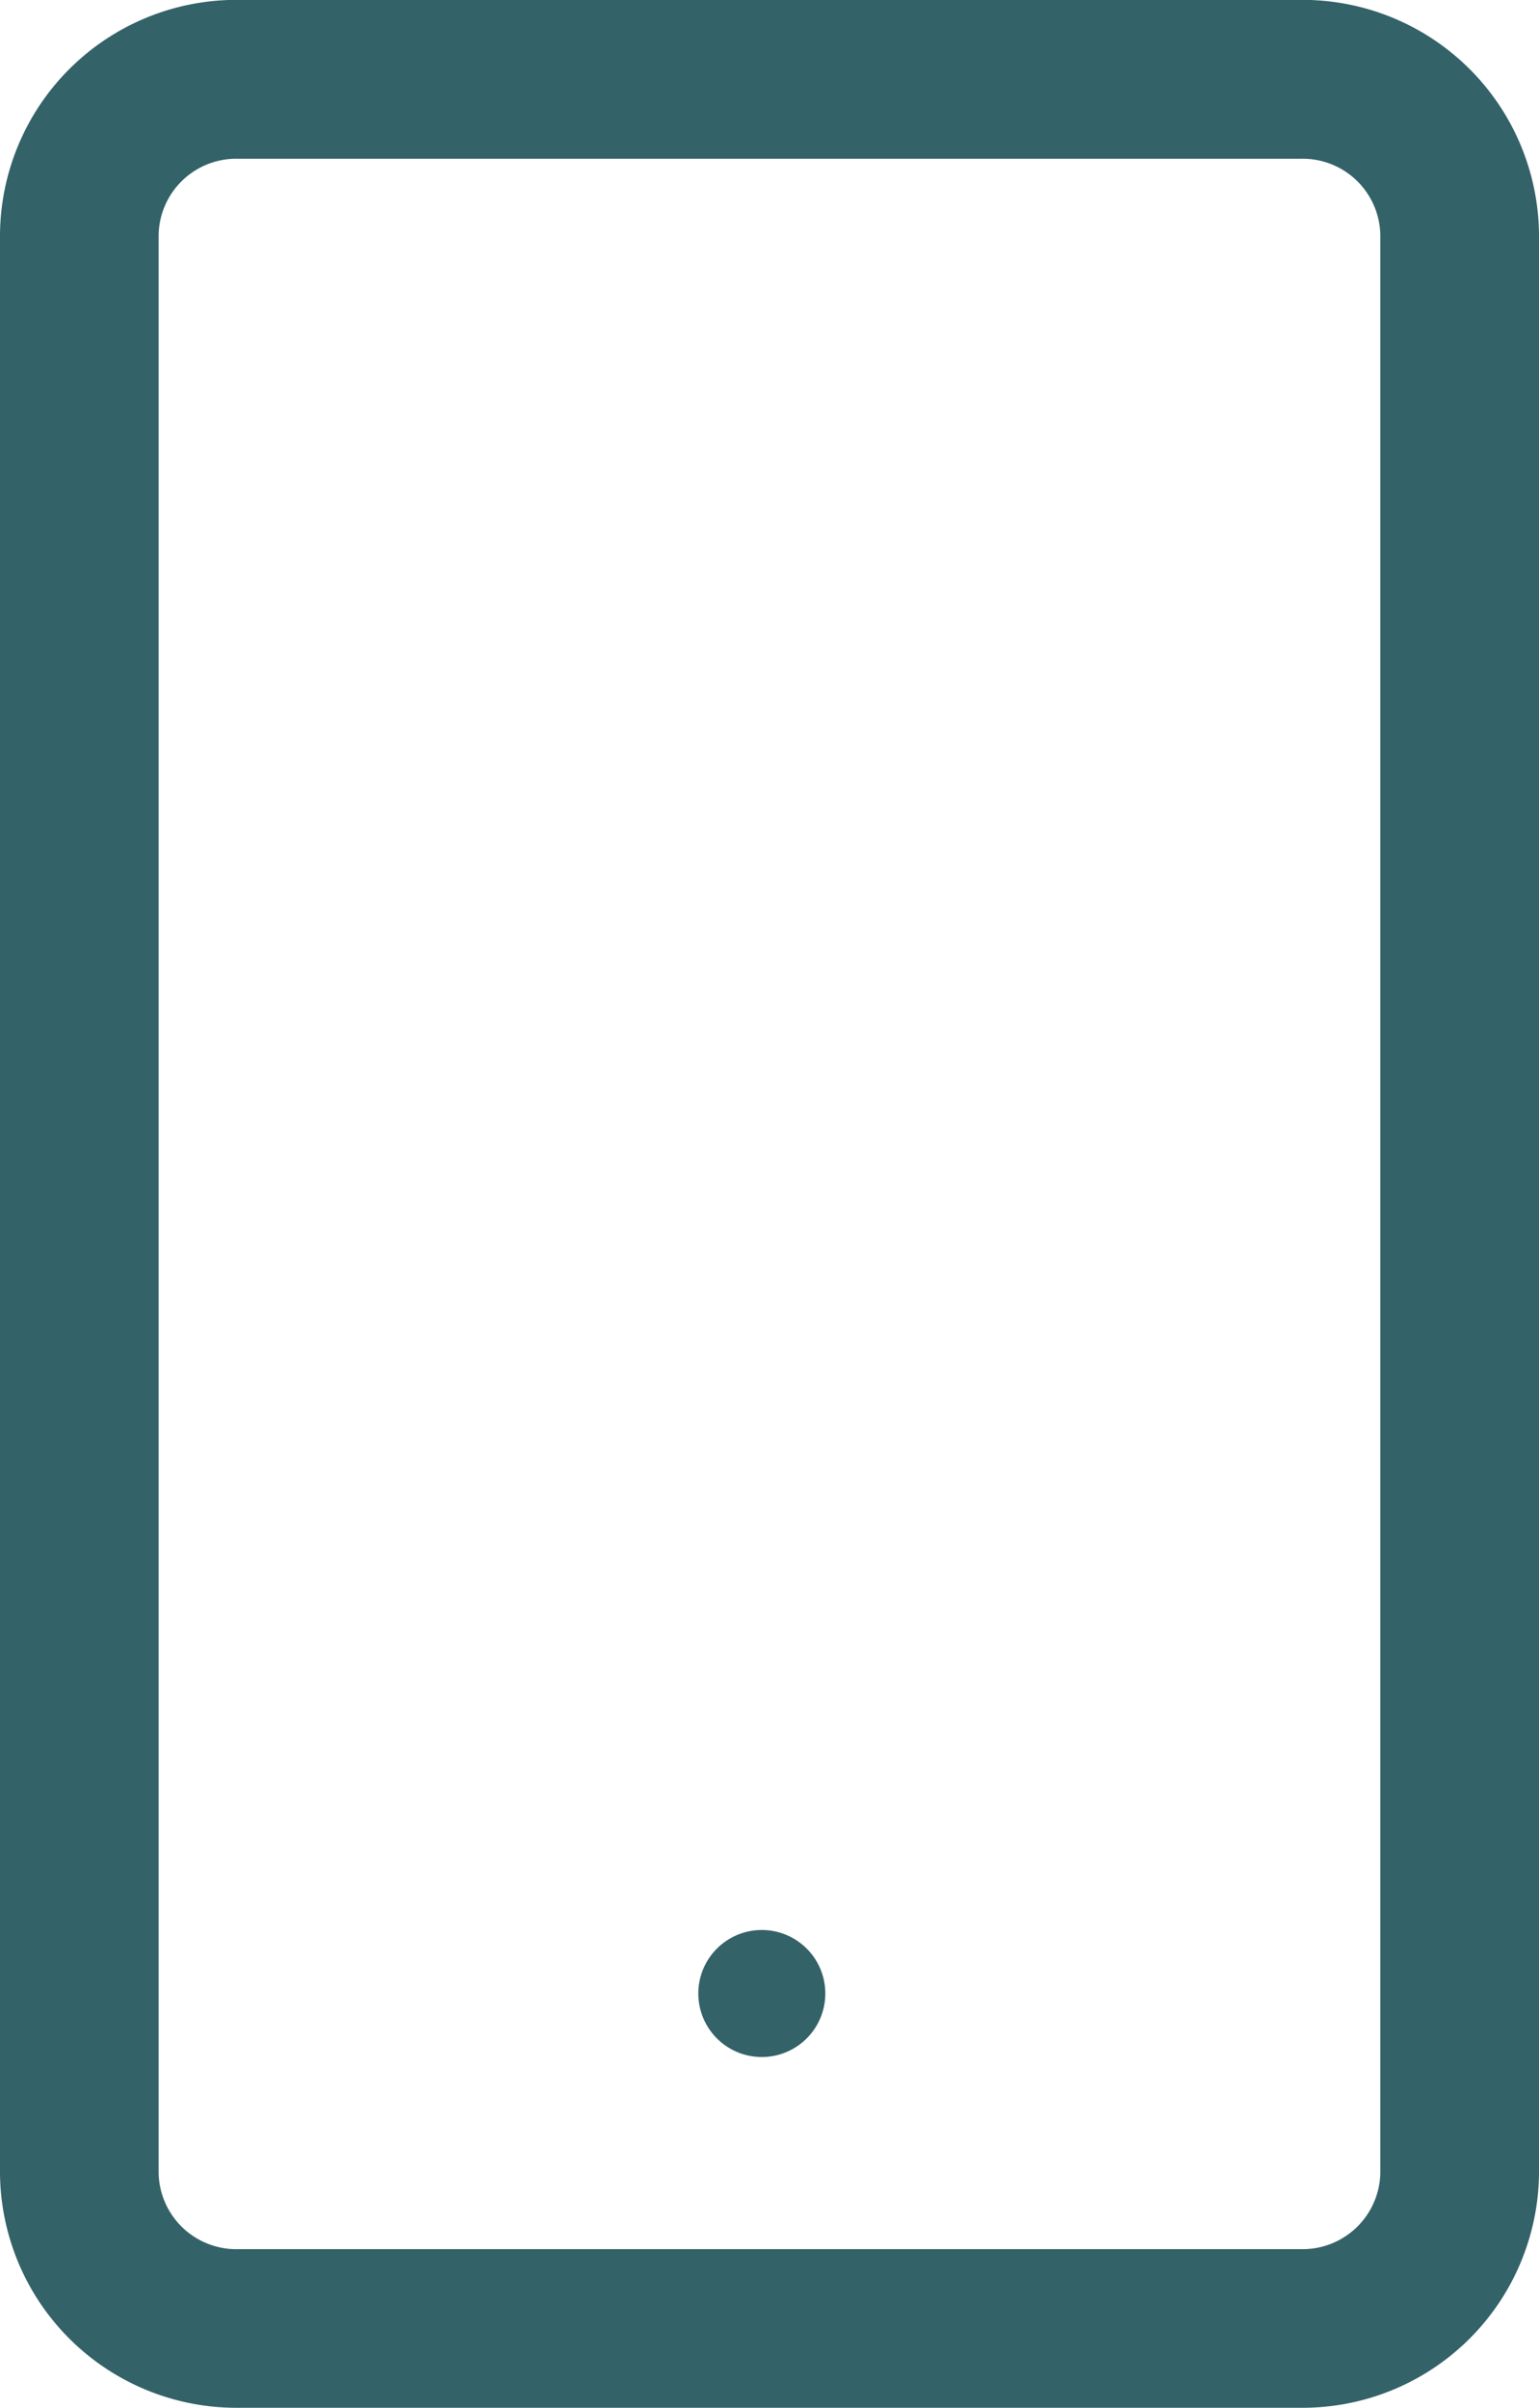 <svg xmlns="http://www.w3.org/2000/svg" width="26.205" height="40.981" viewBox="0 0 26.205 40.981"><defs><style>.a{fill:#336268;}</style></defs><g transform="translate(-736.497 -357.944)"><g transform="translate(736.497 357.944)"><g transform="translate(0 0)"><path class="a" d="M761.65,353.425h-18.1a4.026,4.026,0,0,1-4.053-3.992v-33a4.026,4.026,0,0,1,4.053-3.991h18.1a4.027,4.027,0,0,1,4.052,3.991v33A4.027,4.027,0,0,1,761.65,353.425Zm-18.1-38.279a1.322,1.322,0,0,0-1.352,1.289v33a1.323,1.323,0,0,0,1.352,1.29h18.1a1.323,1.323,0,0,0,1.35-1.29v-33a1.322,1.322,0,0,0-1.35-1.289Z" transform="translate(-739.497 -312.444)"/></g><g transform="translate(11.892 32.847)"><path class="a" d="M755.144,351.713a1.081,1.081,0,1,1-.4-1.476A1.08,1.08,0,0,1,755.144,351.713Z" transform="translate(-753.127 -350.092)"/></g></g></g></svg>
